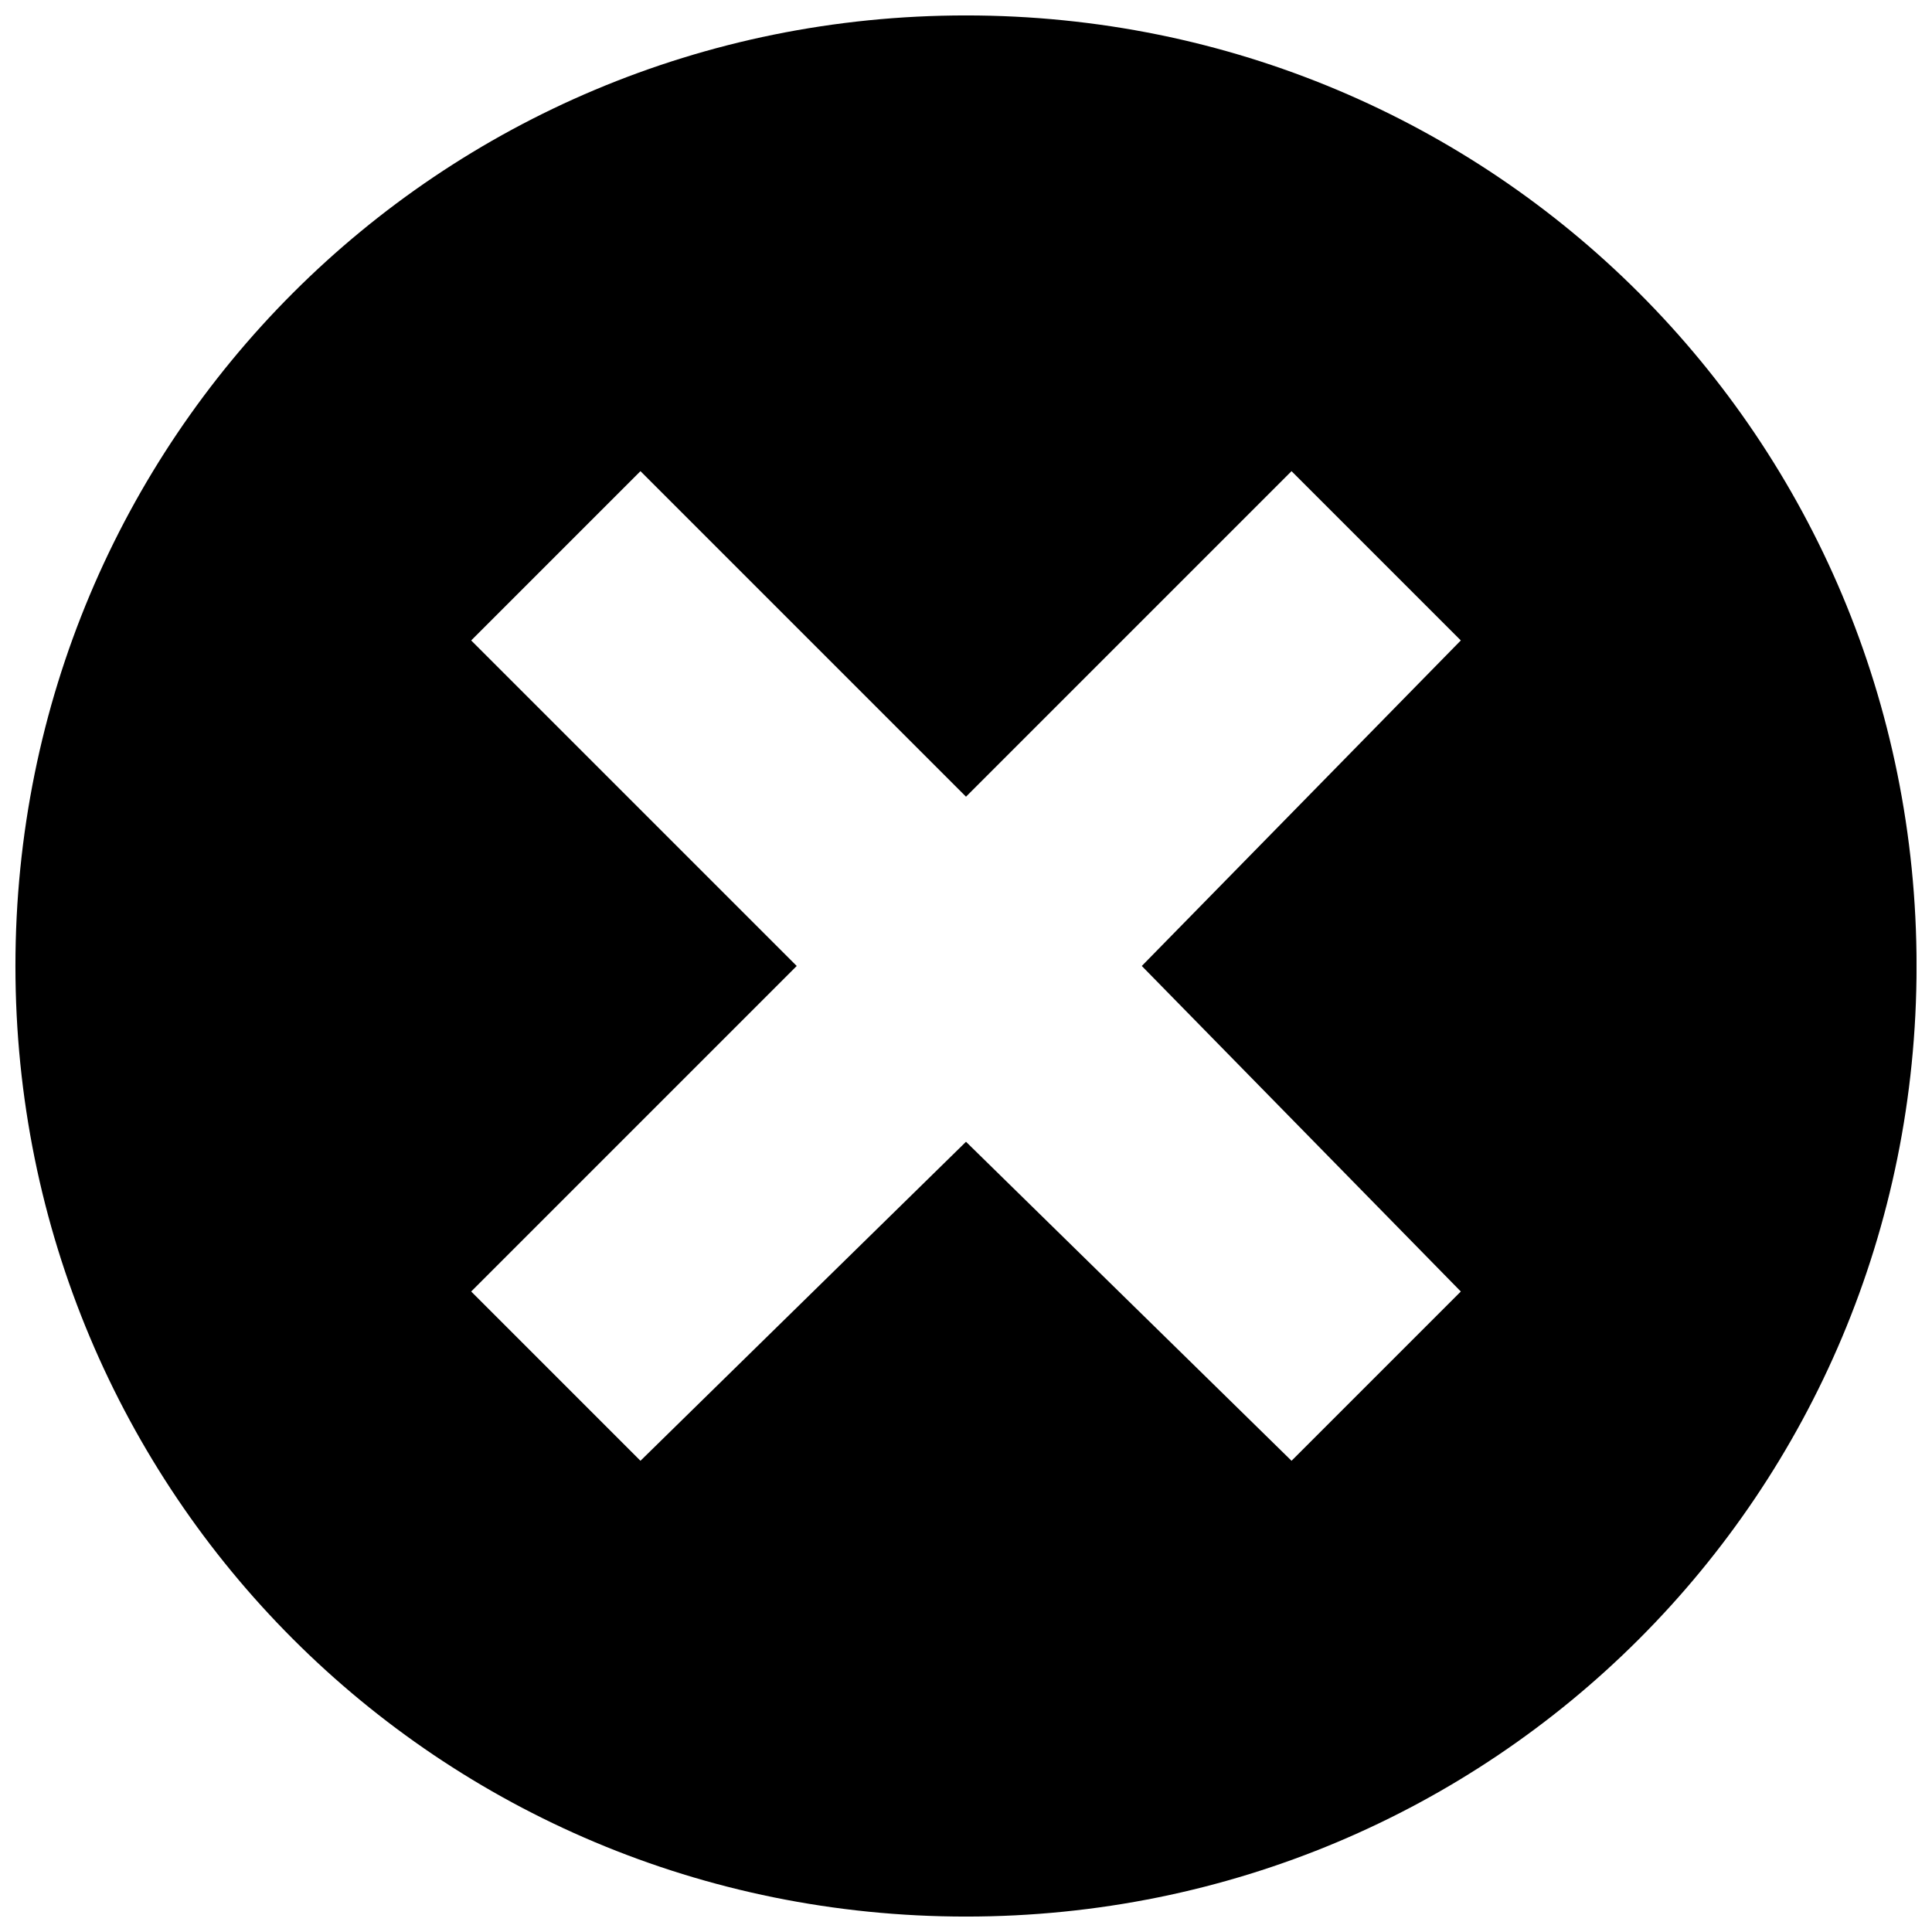 <?xml version="1.0" encoding="UTF-8"?>
<!-- Uploaded to: ICON Repo, www.svgrepo.com, Generator: ICON Repo Mixer Tools -->
<svg width="800px" height="800px" version="1.1" viewBox="144 144 512 512" xmlns="http://www.w3.org/2000/svg">
 <defs>
  <clipPath id="a">
   <path d="m148.09 148.09h503.81v503.81h-503.81z"/>
  </clipPath>
 </defs>
 <g clip-path="url(#a)">
  <path d="m400 148.09c139.75 0 251.91 112.15 251.91 251.91 0 139.75-112.15 251.91-251.91 251.91-139.75 0-251.91-112.15-251.91-251.91 0-139.75 112.15-251.91 251.91-251.91zm0 298.49-86.27 84.543-44.859-44.859 86.27-86.27-86.27-86.27 44.859-44.859 86.27 86.27 86.27-86.27 44.859 44.859-84.543 86.27 84.543 86.27-44.859 44.859z" fill-rule="evenodd"/>
 </g>
</svg>